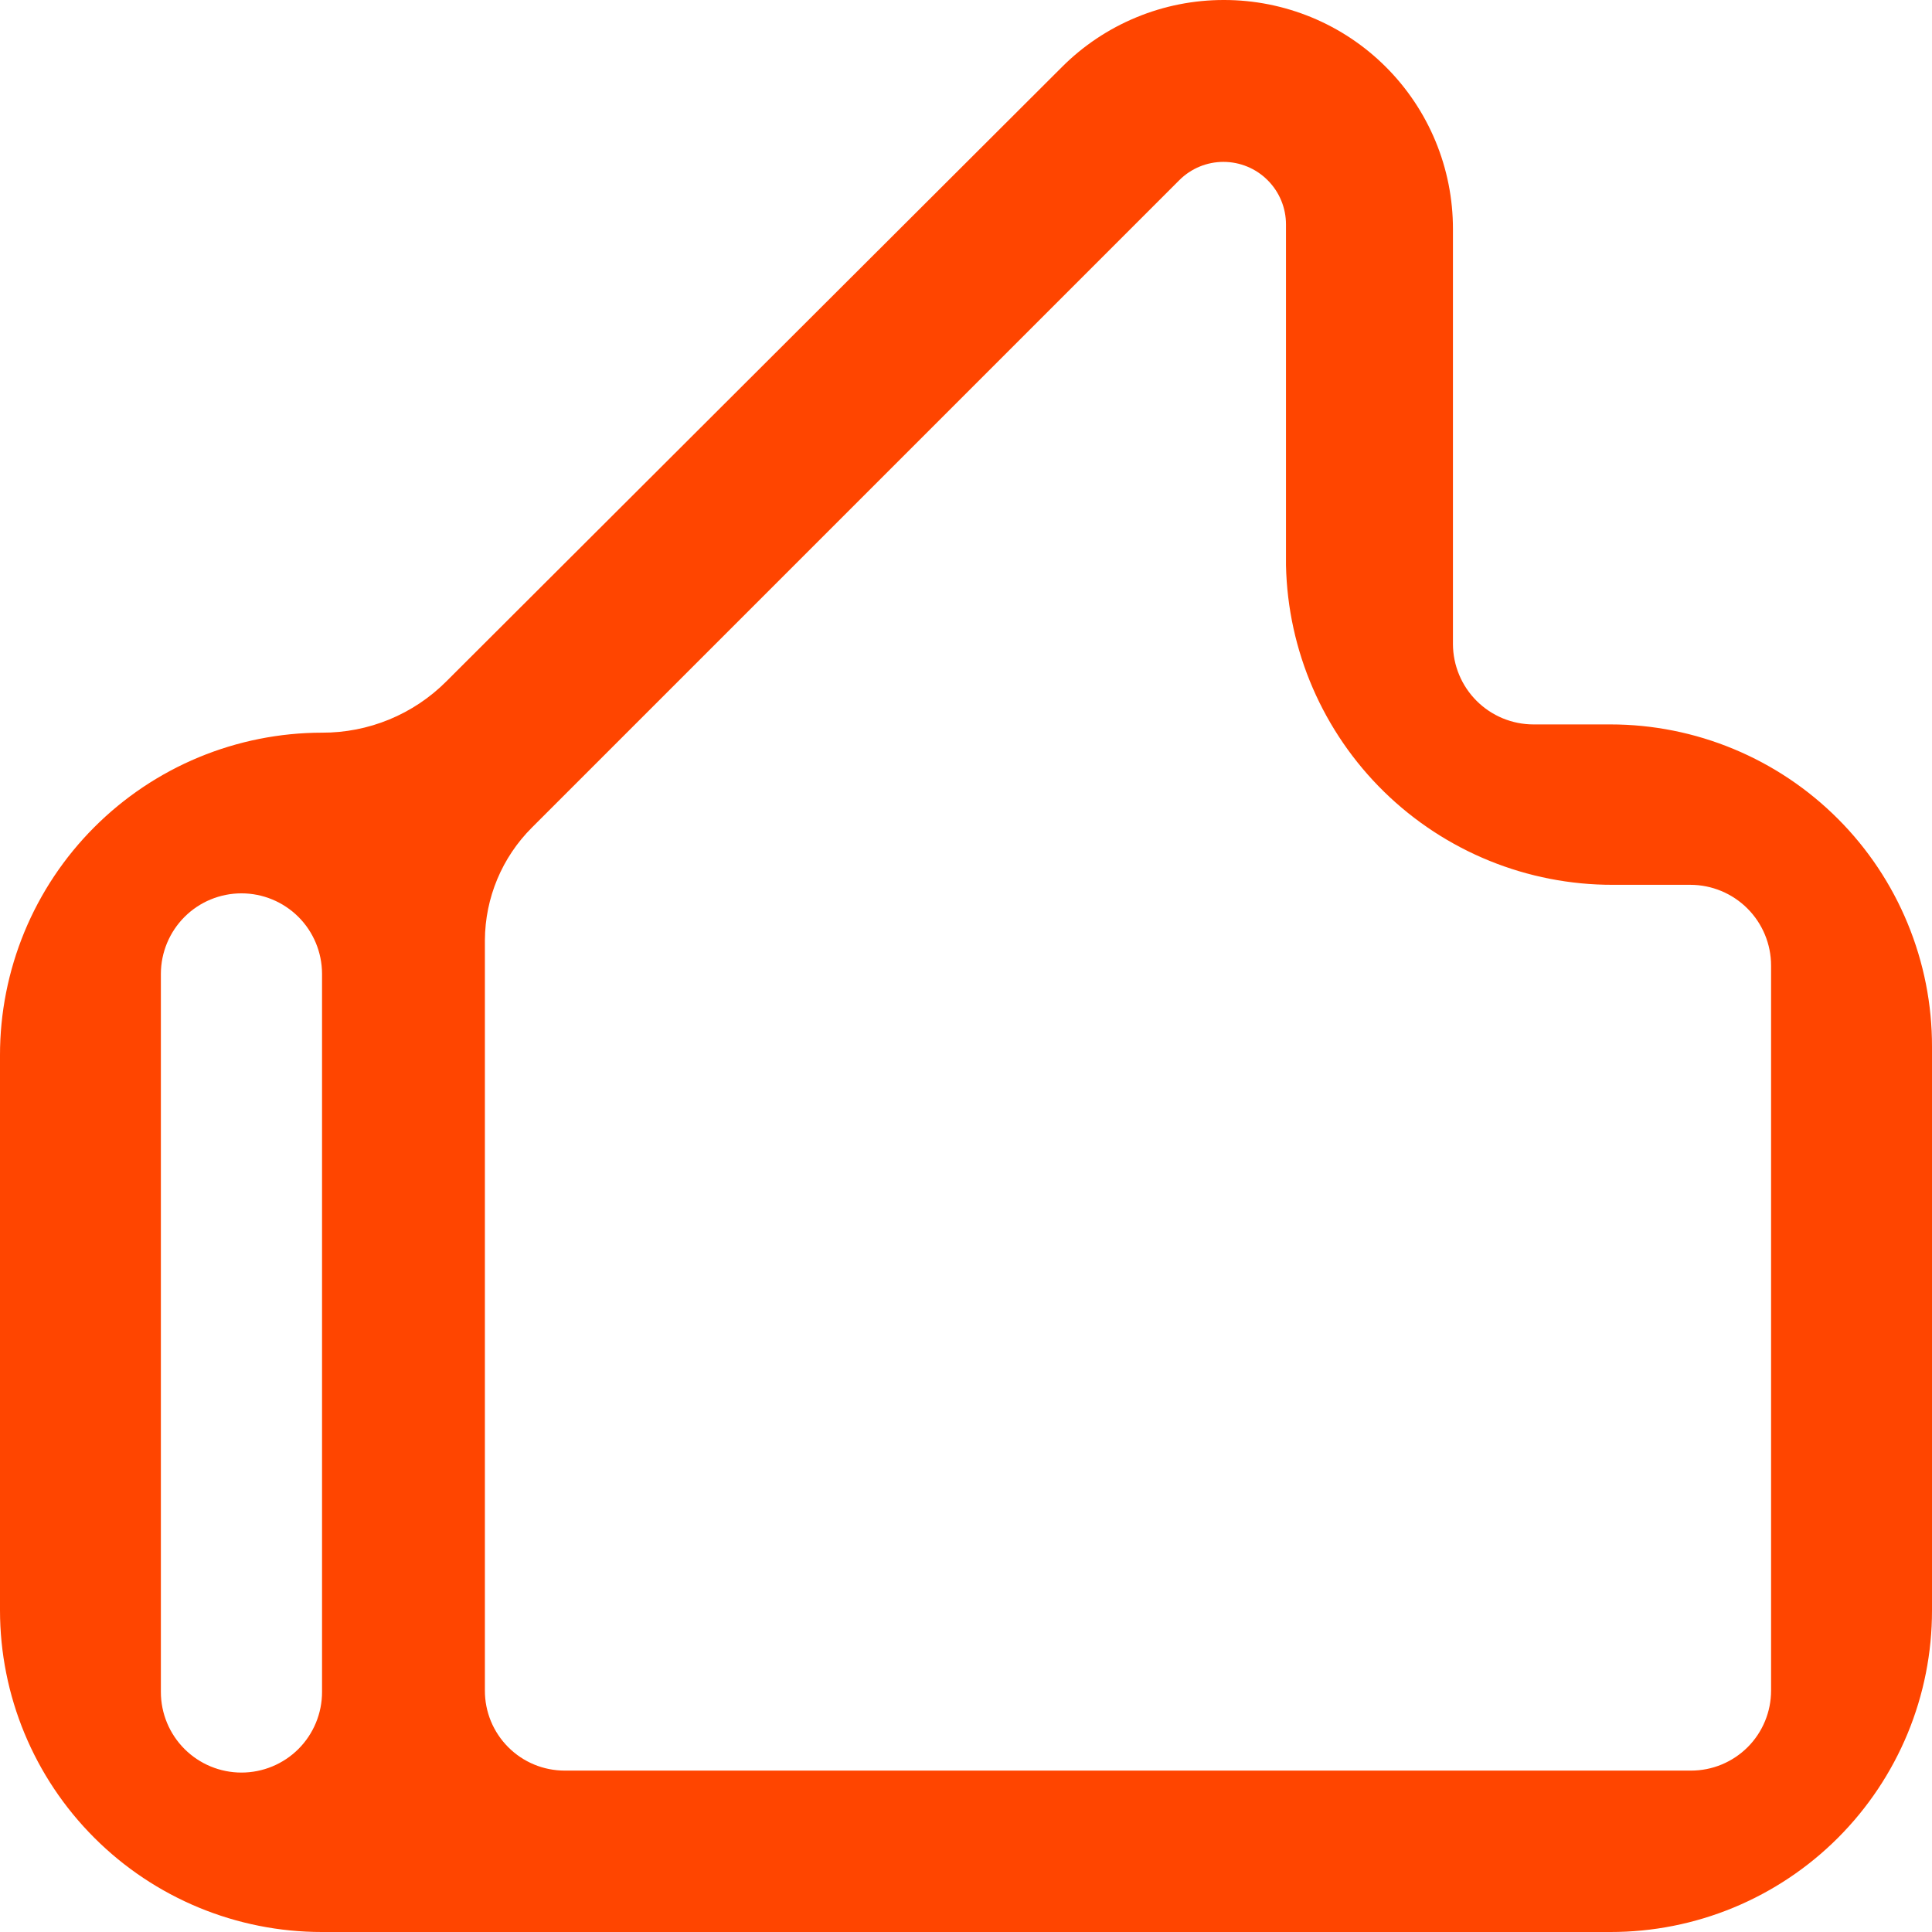 <?xml version="1.0" encoding="UTF-8"?> <svg xmlns="http://www.w3.org/2000/svg" width="48" height="48" viewBox="0 0 48 48" fill="none"><g clip-path="url(#clip0_656_948)"><path fill-rule="evenodd" clip-rule="evenodd" d="M40.011 17.998H38.1C37.57 17.998 37.062 17.788 36.687 17.414C36.312 17.04 36.1 16.532 36.098 16.002V5.685C36.098 4.938 35.951 4.198 35.665 3.508C35.379 2.818 34.96 2.191 34.431 1.663C33.903 1.135 33.275 0.716 32.585 0.431C31.894 0.146 31.154 -0.001 30.407 3.57979e-06C29.659 -0.001 28.918 0.146 28.227 0.433C27.536 0.719 26.908 1.139 26.38 1.669L11.085 16.933C10.68 17.338 10.199 17.658 9.67 17.876C9.14 18.094 8.573 18.205 8.001 18.203C6.95 18.204 5.908 18.412 4.937 18.815C3.966 19.218 3.084 19.809 2.341 20.553C1.598 21.297 1.009 22.18 0.607 23.152C0.206 24.124 -0.001 25.165 2.28578e-06 26.216V40.005C2.28578e-06 42.125 0.842 44.159 2.342 45.658C3.841 47.158 5.875 48 7.995 48H40.011C41.06 48.001 42.1 47.795 43.069 47.394C44.039 46.992 44.92 46.404 45.662 45.662C46.404 44.92 46.992 44.039 47.394 43.069C47.795 42.1 48.001 41.06 48 40.011V26.005C48.002 24.954 47.796 23.914 47.395 22.943C46.995 21.972 46.407 21.089 45.665 20.346C44.923 19.602 44.042 19.012 43.072 18.609C42.102 18.206 41.062 17.998 40.011 17.998ZM8.001 24.191V42.037C8.001 42.568 7.79 43.077 7.415 43.453C7.039 43.828 6.53 44.039 5.999 44.039C5.468 44.039 4.959 43.828 4.584 43.453C4.208 43.077 3.997 42.568 3.997 42.037V24.191C3.999 23.661 4.211 23.153 4.586 22.779C4.961 22.405 5.469 22.195 5.999 22.195C6.529 22.195 7.037 22.405 7.413 22.779C7.788 23.153 7.999 23.661 8.001 24.191ZM42.013 43.99H14.03C13.77 43.99 13.511 43.939 13.27 43.839C13.029 43.739 12.81 43.592 12.626 43.407C12.441 43.222 12.296 43.003 12.196 42.762C12.097 42.52 12.046 42.262 12.047 42.001V23.356C12.053 22.307 12.472 21.303 13.214 20.562L29.301 4.475C29.591 4.185 29.985 4.022 30.395 4.022C30.808 4.022 31.203 4.185 31.494 4.477C31.786 4.768 31.95 5.164 31.95 5.576V14.043C31.994 16.166 32.87 18.187 34.388 19.672C35.907 21.157 37.948 21.987 40.072 21.983H41.995C42.527 21.983 43.038 22.195 43.414 22.571C43.791 22.948 44.002 23.458 44.002 23.991V42.001C44.002 42.262 43.951 42.521 43.851 42.762C43.751 43.004 43.605 43.223 43.42 43.408C43.235 43.592 43.016 43.739 42.774 43.839C42.533 43.939 42.274 43.99 42.013 43.99Z" fill="#FF4500"></path></g><defs><clipPath id="clip0_656_948"><rect width="48" height="48" fill="white"></rect></clipPath></defs></svg> 